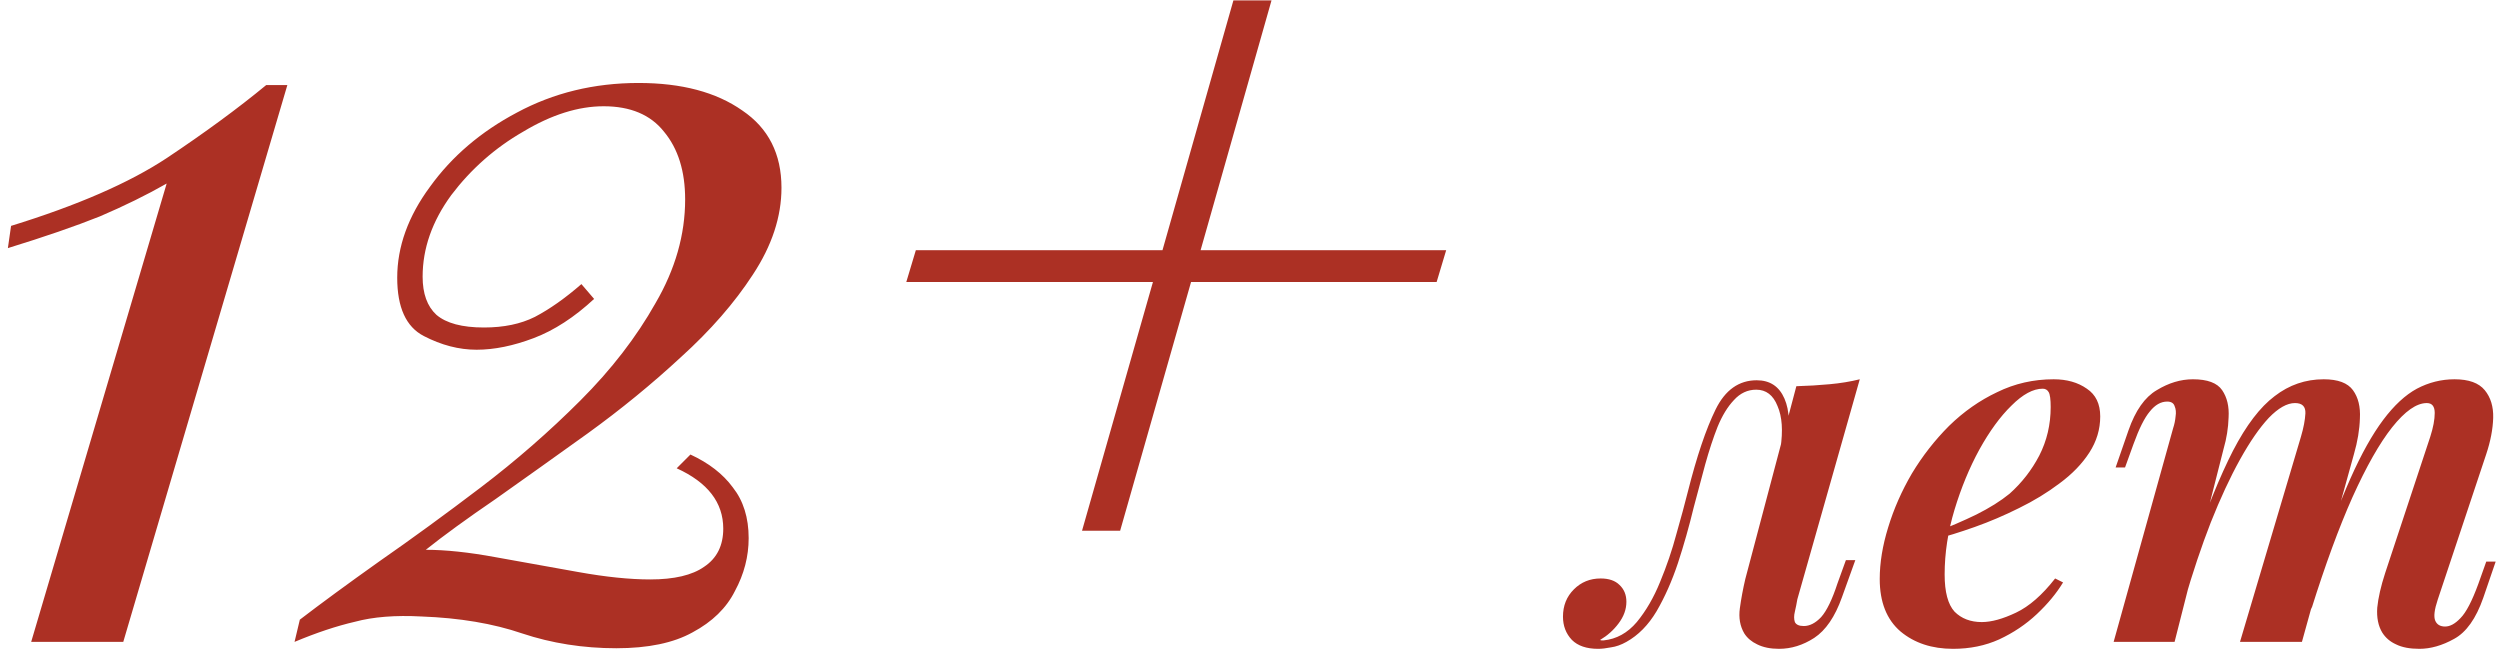 <?xml version="1.0" encoding="UTF-8"?> <svg xmlns="http://www.w3.org/2000/svg" width="222" height="58" viewBox="0 0 222 58" fill="none"><path d="M25.516 7.556L10.946 57H2.768L14.8 16.298C13.045 17.301 11.071 18.272 8.878 19.212C6.685 20.089 3.959 21.029 0.7 22.032L0.982 20.058C6.873 18.241 11.479 16.235 14.8 14.042C18.184 11.786 21.129 9.624 23.636 7.556H25.516ZM56.705 7.368C60.528 7.368 63.598 8.183 65.917 9.812C68.236 11.379 69.395 13.666 69.395 16.674C69.395 19.243 68.549 21.813 66.857 24.382C65.228 26.889 63.097 29.333 60.465 31.714C57.896 34.095 55.138 36.351 52.193 38.482C49.31 40.55 46.584 42.493 44.015 44.31C41.446 46.065 39.378 47.569 37.811 48.822C39.566 48.822 41.634 49.041 44.015 49.48C46.459 49.919 48.903 50.357 51.347 50.796C53.791 51.235 55.922 51.454 57.739 51.454C59.87 51.454 61.468 51.078 62.533 50.326C63.661 49.574 64.225 48.446 64.225 46.942C64.225 44.623 62.846 42.837 60.089 41.584L61.311 40.362C62.94 41.114 64.194 42.085 65.071 43.276C66.011 44.467 66.481 45.971 66.481 47.788C66.481 49.417 66.074 50.984 65.259 52.488C64.507 53.992 63.254 55.214 61.499 56.154C59.807 57.094 57.551 57.564 54.731 57.564C51.786 57.564 48.997 57.125 46.365 56.248C43.796 55.371 40.819 54.869 37.435 54.744C35.116 54.619 33.142 54.775 31.513 55.214C29.884 55.59 28.098 56.185 26.155 57L26.625 55.026C28.505 53.585 30.855 51.861 33.675 49.856C36.558 47.851 39.566 45.657 42.699 43.276C45.832 40.895 48.778 38.325 51.535 35.568C54.292 32.811 56.517 29.928 58.209 26.92C59.964 23.912 60.841 20.841 60.841 17.708C60.841 15.201 60.214 13.196 58.961 11.692C57.77 10.188 55.984 9.436 53.603 9.436C51.347 9.436 48.966 10.188 46.459 11.692C43.952 13.133 41.822 15.013 40.067 17.332C38.375 19.651 37.529 22.063 37.529 24.57C37.529 26.074 37.936 27.202 38.751 27.954C39.628 28.706 41.038 29.082 42.981 29.082C44.736 29.082 46.24 28.769 47.493 28.142C48.809 27.453 50.188 26.481 51.629 25.228L52.757 26.544C51.002 28.173 49.216 29.333 47.399 30.022C45.582 30.711 43.89 31.056 42.323 31.056C40.756 31.056 39.19 30.649 37.623 29.834C36.056 29.019 35.273 27.296 35.273 24.664C35.273 21.907 36.244 19.212 38.187 16.58C40.13 13.885 42.699 11.692 45.895 10C49.154 8.245 52.757 7.368 56.705 7.368ZM81.326 22.22H103.228L109.526 0.036H112.91L106.612 22.22H128.42L127.574 25.04H105.766L99.468 47.13H96.084L102.382 25.04H80.48L81.326 22.22ZM159.604 53.216C159.545 53.568 159.472 53.935 159.384 54.316C159.296 54.668 159.296 54.976 159.384 55.24C159.501 55.475 159.765 55.592 160.176 55.592C160.704 55.592 161.217 55.328 161.716 54.8C162.214 54.243 162.698 53.245 163.168 51.808L163.916 49.74H164.752L163.564 53.04C162.948 54.771 162.126 55.973 161.1 56.648C160.102 57.293 159.061 57.616 157.976 57.616C157.213 57.616 156.568 57.484 156.04 57.22C155.541 56.985 155.16 56.663 154.896 56.252C154.514 55.607 154.382 54.859 154.5 54.008C154.617 53.157 154.778 52.292 154.984 51.412L159.516 34.296C160.542 34.267 161.525 34.208 162.464 34.12C163.432 34.032 164.326 33.885 165.148 33.68L159.604 53.216ZM142.4 56.868C143.544 56.751 144.526 56.208 145.348 55.24C146.169 54.243 146.858 53.055 147.416 51.676C148.002 50.268 148.486 48.845 148.868 47.408C149.278 45.971 149.616 44.724 149.88 43.668C150.672 40.529 151.493 38.095 152.344 36.364C153.194 34.633 154.412 33.768 155.996 33.768C157.169 33.768 157.99 34.311 158.46 35.396C158.929 36.481 158.973 37.86 158.592 39.532L158.108 39.796C158.342 38.241 158.254 36.995 157.844 36.056C157.462 35.088 156.832 34.604 155.952 34.604C155.189 34.604 154.529 34.912 153.972 35.528C153.414 36.115 152.93 36.907 152.52 37.904C152.138 38.872 151.772 39.987 151.42 41.248C151.097 42.48 150.76 43.741 150.408 45.032C149.997 46.733 149.528 48.391 149 50.004C148.472 51.588 147.841 53.011 147.108 54.272C146.374 55.504 145.48 56.413 144.424 57C143.954 57.264 143.5 57.425 143.06 57.484C142.62 57.572 142.238 57.616 141.916 57.616C140.889 57.616 140.112 57.352 139.584 56.824C139.056 56.267 138.792 55.577 138.792 54.756C138.792 53.788 139.114 52.981 139.76 52.336C140.405 51.691 141.197 51.368 142.136 51.368C142.869 51.368 143.426 51.559 143.808 51.94C144.218 52.321 144.424 52.82 144.424 53.436C144.424 54.111 144.189 54.756 143.72 55.372C143.28 55.959 142.737 56.443 142.092 56.824C142.121 56.853 142.165 56.868 142.224 56.868C142.282 56.868 142.341 56.868 142.4 56.868ZM171.716 47.32C173.095 46.792 174.356 46.249 175.5 45.692C176.674 45.105 177.656 44.489 178.448 43.844C179.534 42.876 180.414 41.747 181.088 40.456C181.763 39.136 182.1 37.699 182.1 36.144C182.1 35.469 182.042 35.029 181.924 34.824C181.807 34.619 181.631 34.516 181.396 34.516C180.546 34.516 179.622 35.015 178.624 36.012C177.627 36.98 176.674 38.285 175.764 39.928C174.884 41.541 174.151 43.316 173.564 45.252C172.978 47.188 172.684 49.109 172.684 51.016C172.684 52.571 172.978 53.671 173.564 54.316C174.18 54.932 174.987 55.24 175.984 55.24C176.835 55.24 177.847 54.961 179.02 54.404C180.194 53.847 181.352 52.835 182.496 51.368L183.2 51.72C182.614 52.688 181.836 53.627 180.868 54.536C179.9 55.445 178.786 56.193 177.524 56.78C176.292 57.337 174.928 57.616 173.432 57.616C171.555 57.616 170 57.103 168.768 56.076C167.536 55.02 166.92 53.465 166.92 51.412C166.92 49.975 167.17 48.449 167.668 46.836C168.167 45.193 168.871 43.595 169.78 42.04C170.719 40.485 171.819 39.077 173.08 37.816C174.371 36.555 175.794 35.557 177.348 34.824C178.903 34.061 180.575 33.68 182.364 33.68C183.538 33.68 184.52 33.959 185.312 34.516C186.104 35.044 186.5 35.865 186.5 36.98C186.5 38.124 186.178 39.195 185.532 40.192C184.887 41.189 184.007 42.099 182.892 42.92C181.807 43.741 180.604 44.475 179.284 45.12C177.994 45.765 176.688 46.323 175.368 46.792C174.048 47.261 172.816 47.643 171.672 47.936L171.716 47.32ZM193.103 57H187.691L192.971 38.036C193.088 37.684 193.161 37.332 193.191 36.98C193.249 36.628 193.22 36.32 193.103 36.056C193.015 35.792 192.795 35.66 192.443 35.66C191.885 35.66 191.372 35.953 190.903 36.54C190.433 37.097 189.949 38.065 189.451 39.444L188.703 41.512H187.867L189.011 38.212C189.627 36.452 190.463 35.264 191.519 34.648C192.575 34.003 193.645 33.68 194.731 33.68C196.021 33.68 196.887 34.003 197.327 34.648C197.767 35.293 197.957 36.1 197.899 37.068C197.869 38.007 197.723 38.931 197.459 39.84L193.103 57ZM204.323 38.784C204.557 37.992 204.689 37.303 204.719 36.716C204.748 36.1 204.44 35.792 203.795 35.792C203.091 35.792 202.313 36.232 201.463 37.112C200.641 37.992 199.791 39.224 198.911 40.808C198.031 42.392 197.165 44.255 196.315 46.396C195.493 48.508 194.716 50.825 193.983 53.348L194.643 48.992C195.933 45.237 197.151 42.245 198.295 40.016C199.468 37.757 200.7 36.144 201.991 35.176C203.281 34.179 204.733 33.68 206.347 33.68C207.608 33.68 208.473 34.003 208.943 34.648C209.412 35.293 209.617 36.129 209.559 37.156C209.529 38.153 209.353 39.209 209.031 40.324L204.411 57H198.911L204.323 38.784ZM215.807 38.784C216.071 37.963 216.203 37.259 216.203 36.672C216.203 36.085 215.968 35.792 215.499 35.792C214.589 35.792 213.563 36.511 212.419 37.948C211.304 39.356 210.131 41.424 208.899 44.152C207.696 46.851 206.479 50.165 205.247 54.096L205.687 50.62C206.743 47.364 207.755 44.651 208.723 42.48C209.691 40.309 210.659 38.579 211.627 37.288C212.595 35.997 213.592 35.073 214.619 34.516C215.675 33.959 216.789 33.68 217.963 33.68C219.224 33.68 220.119 34.003 220.647 34.648C221.175 35.293 221.424 36.115 221.395 37.112C221.365 38.109 221.16 39.18 220.779 40.324L216.467 53.26C216.173 54.14 216.1 54.756 216.247 55.108C216.393 55.46 216.687 55.636 217.127 55.636C217.567 55.636 218.021 55.387 218.491 54.888C218.989 54.389 219.517 53.377 220.075 51.852L220.779 49.872H221.615L220.515 53.084C219.869 54.932 219.004 56.149 217.919 56.736C216.863 57.323 215.836 57.616 214.839 57.616C213.988 57.616 213.299 57.484 212.771 57.22C212.243 56.985 211.832 56.633 211.539 56.164C211.187 55.577 211.04 54.844 211.099 53.964C211.187 53.084 211.421 52.057 211.803 50.884L215.807 38.784Z" fill="#AC3024"></path></svg> 